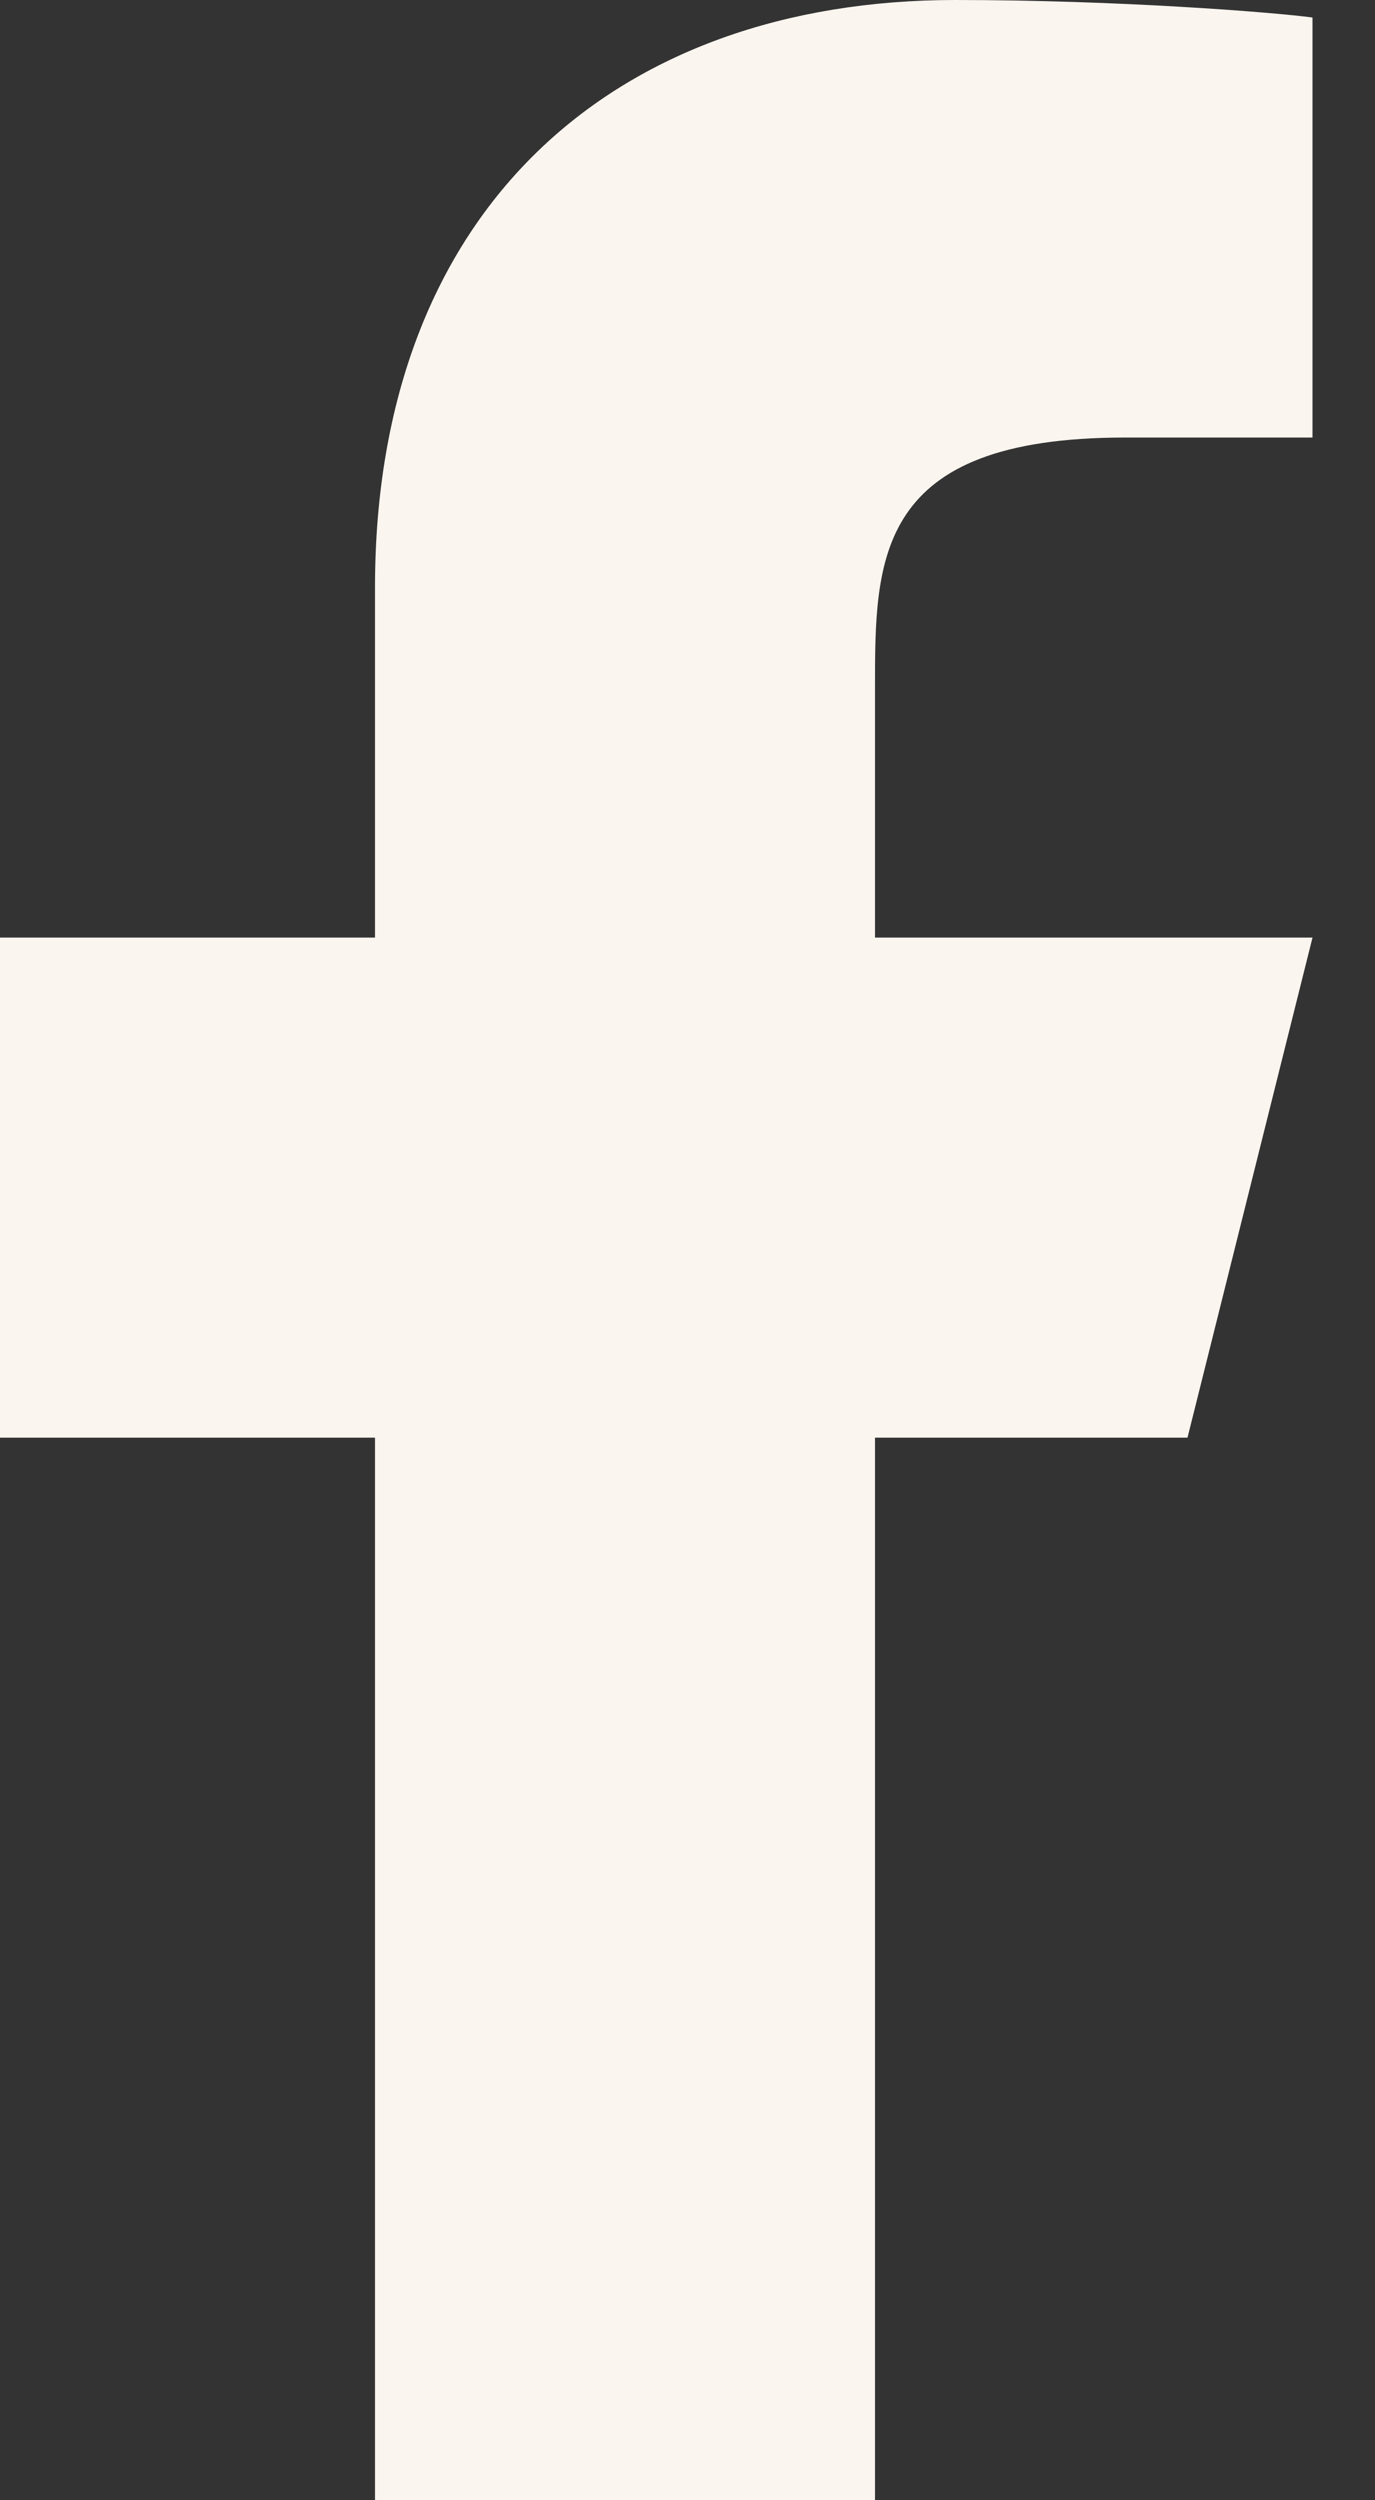 <?xml version="1.0" encoding="UTF-8"?>
<svg xmlns="http://www.w3.org/2000/svg" width="11" height="20" viewBox="0 0 11 20" fill="none">
  <rect x="0" y="0" width="11" height="20" fill="#333333" stroke="none"/>
  <path d="M7 11.5H9.5L10.5 7.5H7V5.5C7 4.47 7 3.5 9 3.5H10.5V0.14C10.174 0.097 8.943 0 7.643 0C4.928 0 3 1.657 3 4.7V7.5H0V11.5H3V20H7V11.5Z" fill="#FAF5EF"></path>
</svg>
